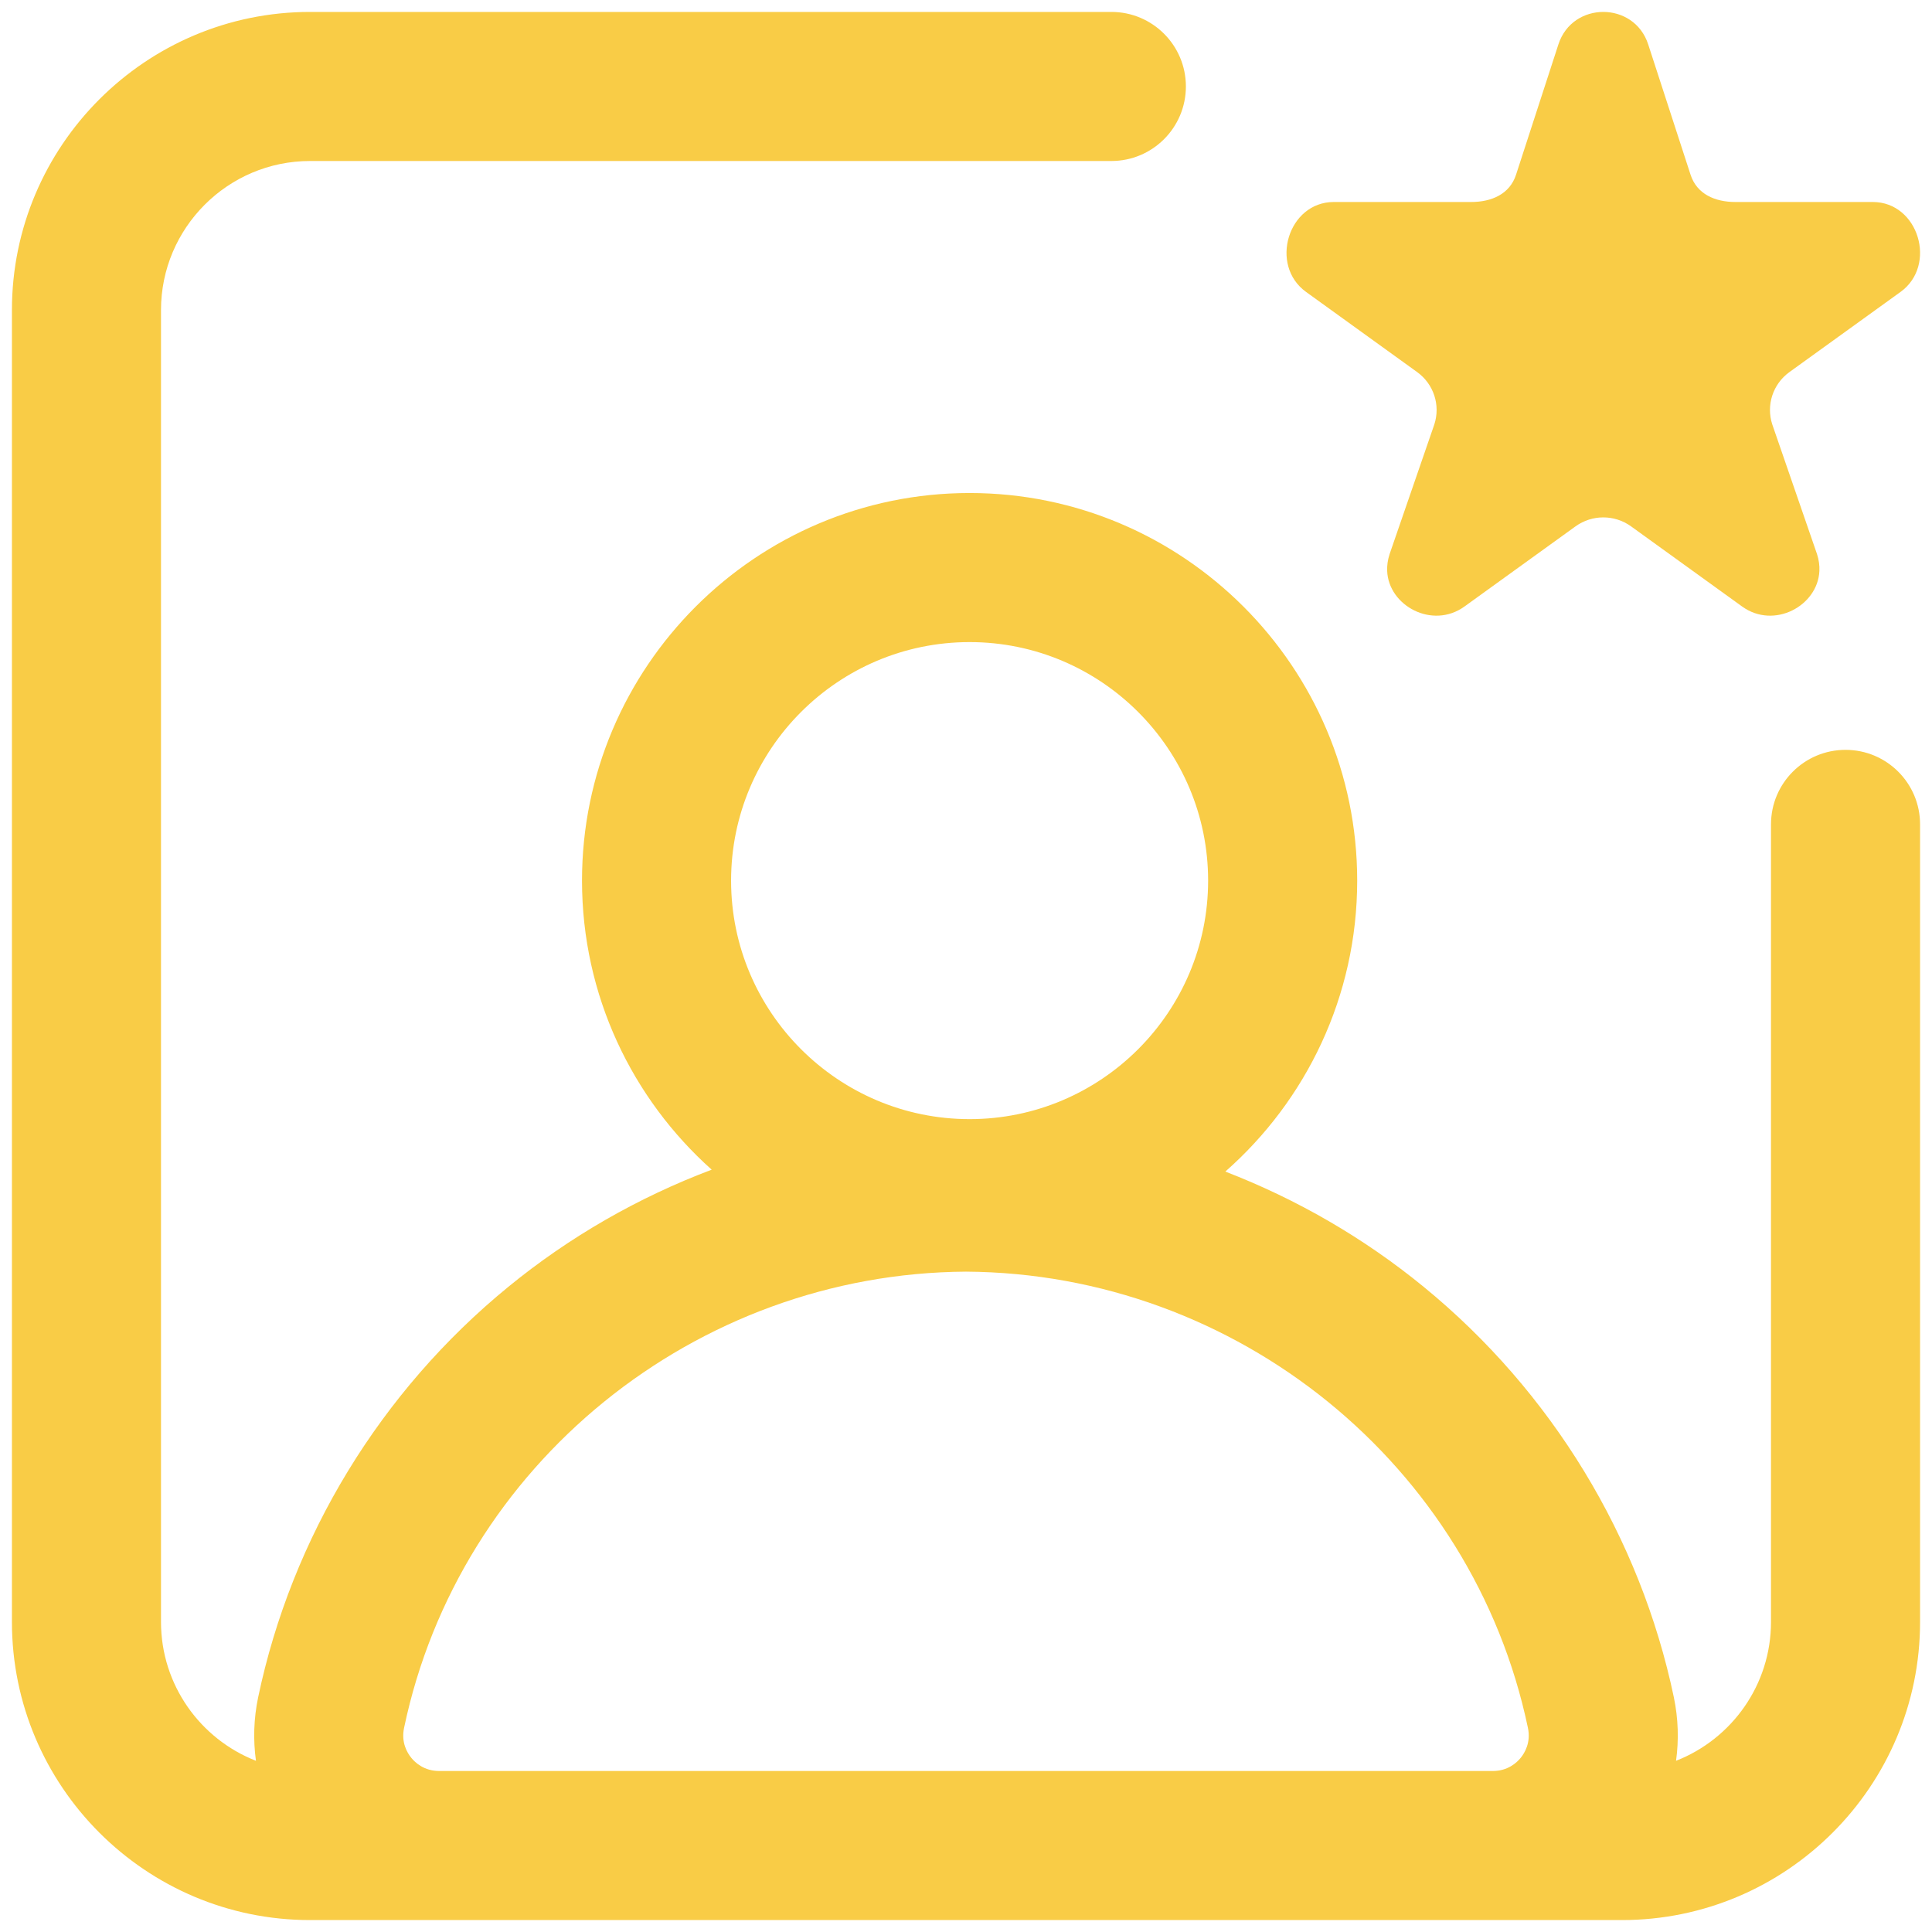 <?xml version="1.0" encoding="utf-8"?>
<svg width="81" height="81" viewBox="0 0 81 81" fill="none" xmlns="http://www.w3.org/2000/svg">
<path fill-rule="evenodd" clip-rule="evenodd" d="M74.25 34.562C74.25 32.836 75.649 31.438 77.375 31.438C79.101 31.438 80.5 32.836 80.5 34.562V68C80.5 74.893 74.893 80.5 68 80.5H13C6.107 80.5 0.5 74.893 0.5 68V13C0.5 6.107 6.107 0.5 13 0.5H46.594C48.32 0.5 49.719 1.899 49.719 3.625C49.719 5.351 48.32 6.75 46.594 6.75H13C9.554 6.75 6.75 9.554 6.75 13V68C6.75 70.646 8.403 72.912 10.731 73.822C10.61 72.949 10.637 72.053 10.822 71.165C12.23 64.445 15.955 58.33 21.314 53.949C23.878 51.851 26.765 50.199 29.838 49.039C26.504 46.061 24.401 41.732 24.401 36.92C24.401 27.959 31.69 20.67 40.651 20.67C49.611 20.67 56.901 27.959 56.901 36.92C56.901 41.775 54.759 46.14 51.372 49.119C54.367 50.275 57.18 51.898 59.686 53.949C65.045 58.33 68.77 64.445 70.178 71.165C70.363 72.053 70.39 72.95 70.269 73.822C72.597 72.912 74.25 70.646 74.25 68V34.562ZM50.651 36.92C50.651 31.406 46.165 26.92 40.651 26.92C35.137 26.92 30.651 31.406 30.651 36.92C30.651 42.434 35.137 46.92 40.651 46.92C46.165 46.92 50.651 42.434 50.651 36.92ZM17.242 73.696C17.074 73.49 16.812 73.054 16.94 72.446C19.251 61.408 29.146 53.385 40.5 53.314C51.854 53.385 61.749 61.408 64.06 72.446C64.187 73.054 63.925 73.49 63.758 73.696C63.59 73.903 63.214 74.25 62.586 74.25H18.414C17.786 74.25 17.41 73.903 17.242 73.696ZM61.677 8.469H55.919C54.003 8.469 53.206 11.121 54.757 12.239L59.415 15.6C60.108 16.1 60.399 16.986 60.134 17.796L58.259 23.233C58.18 23.475 58.149 23.712 58.158 23.938C58.216 25.398 60.055 26.397 61.398 25.429L66.056 22.067C66.403 21.817 66.811 21.692 67.219 21.692C67.626 21.692 68.035 21.817 68.382 22.067L73.04 25.429C74.382 26.397 76.213 25.398 76.279 23.938C76.289 23.712 76.259 23.476 76.18 23.233L74.304 17.796C74.039 16.986 74.329 16.1 75.022 15.6L79.681 12.239C81.231 11.121 80.434 8.469 78.518 8.469H72.76C71.903 8.469 71.144 8.139 70.879 7.33L69.1 1.857C68.804 0.952 68.011 0.5 67.219 0.5C66.427 0.5 65.634 0.952 65.338 1.857L63.559 7.33C63.294 8.139 62.534 8.469 61.677 8.469Z" fill="#F9CC46"/>
</svg>

